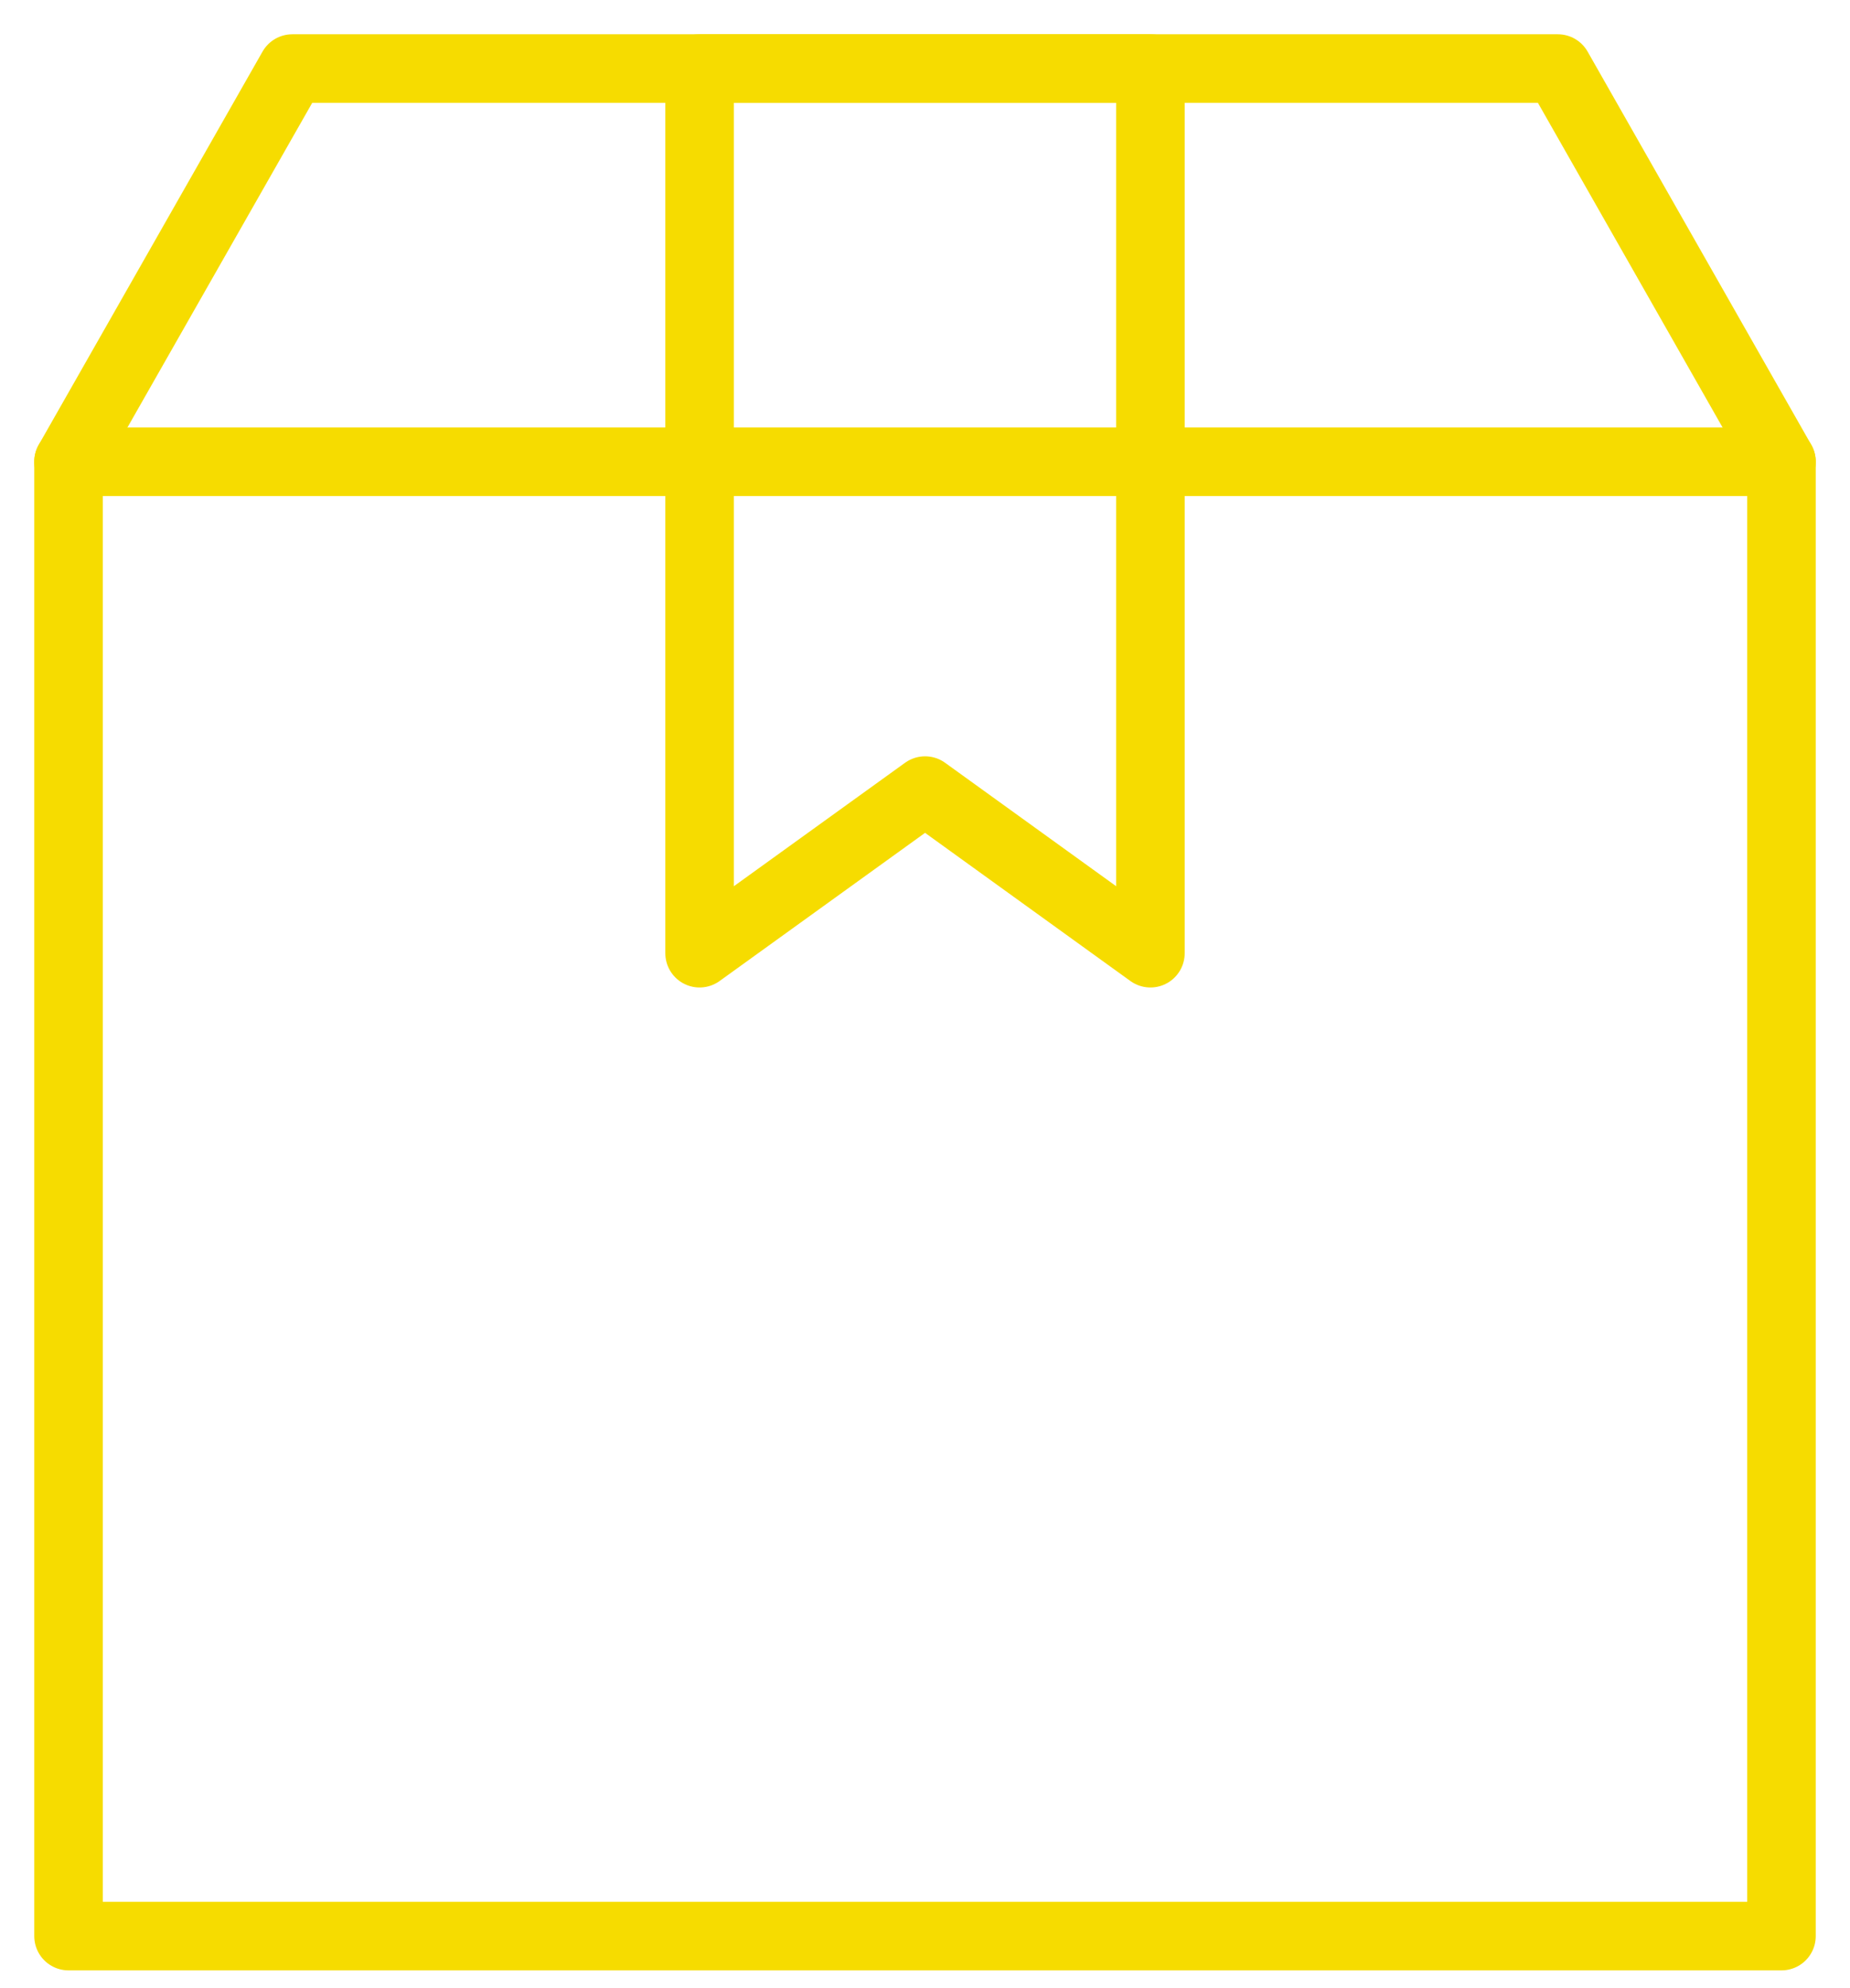 <svg xmlns="http://www.w3.org/2000/svg" fill="none" viewBox="0 0 27 29" height="29" width="27">
<path stroke-linejoin="round" stroke-linecap="round" stroke="#F6DC00" d="M26 6.735H1V28.241H26V6.735Z"></path>
<path stroke-linejoin="round" stroke-linecap="round" stroke="#F6DC00" d="M1 6.735L4.266 1H22.736L26 6.735"></path>
<path stroke-linejoin="round" stroke-linecap="round" stroke="#F6DC00" d="M16.79 13.904L13.501 11.532L10.21 13.904V1H16.79V13.904Z"></path>
</svg>
